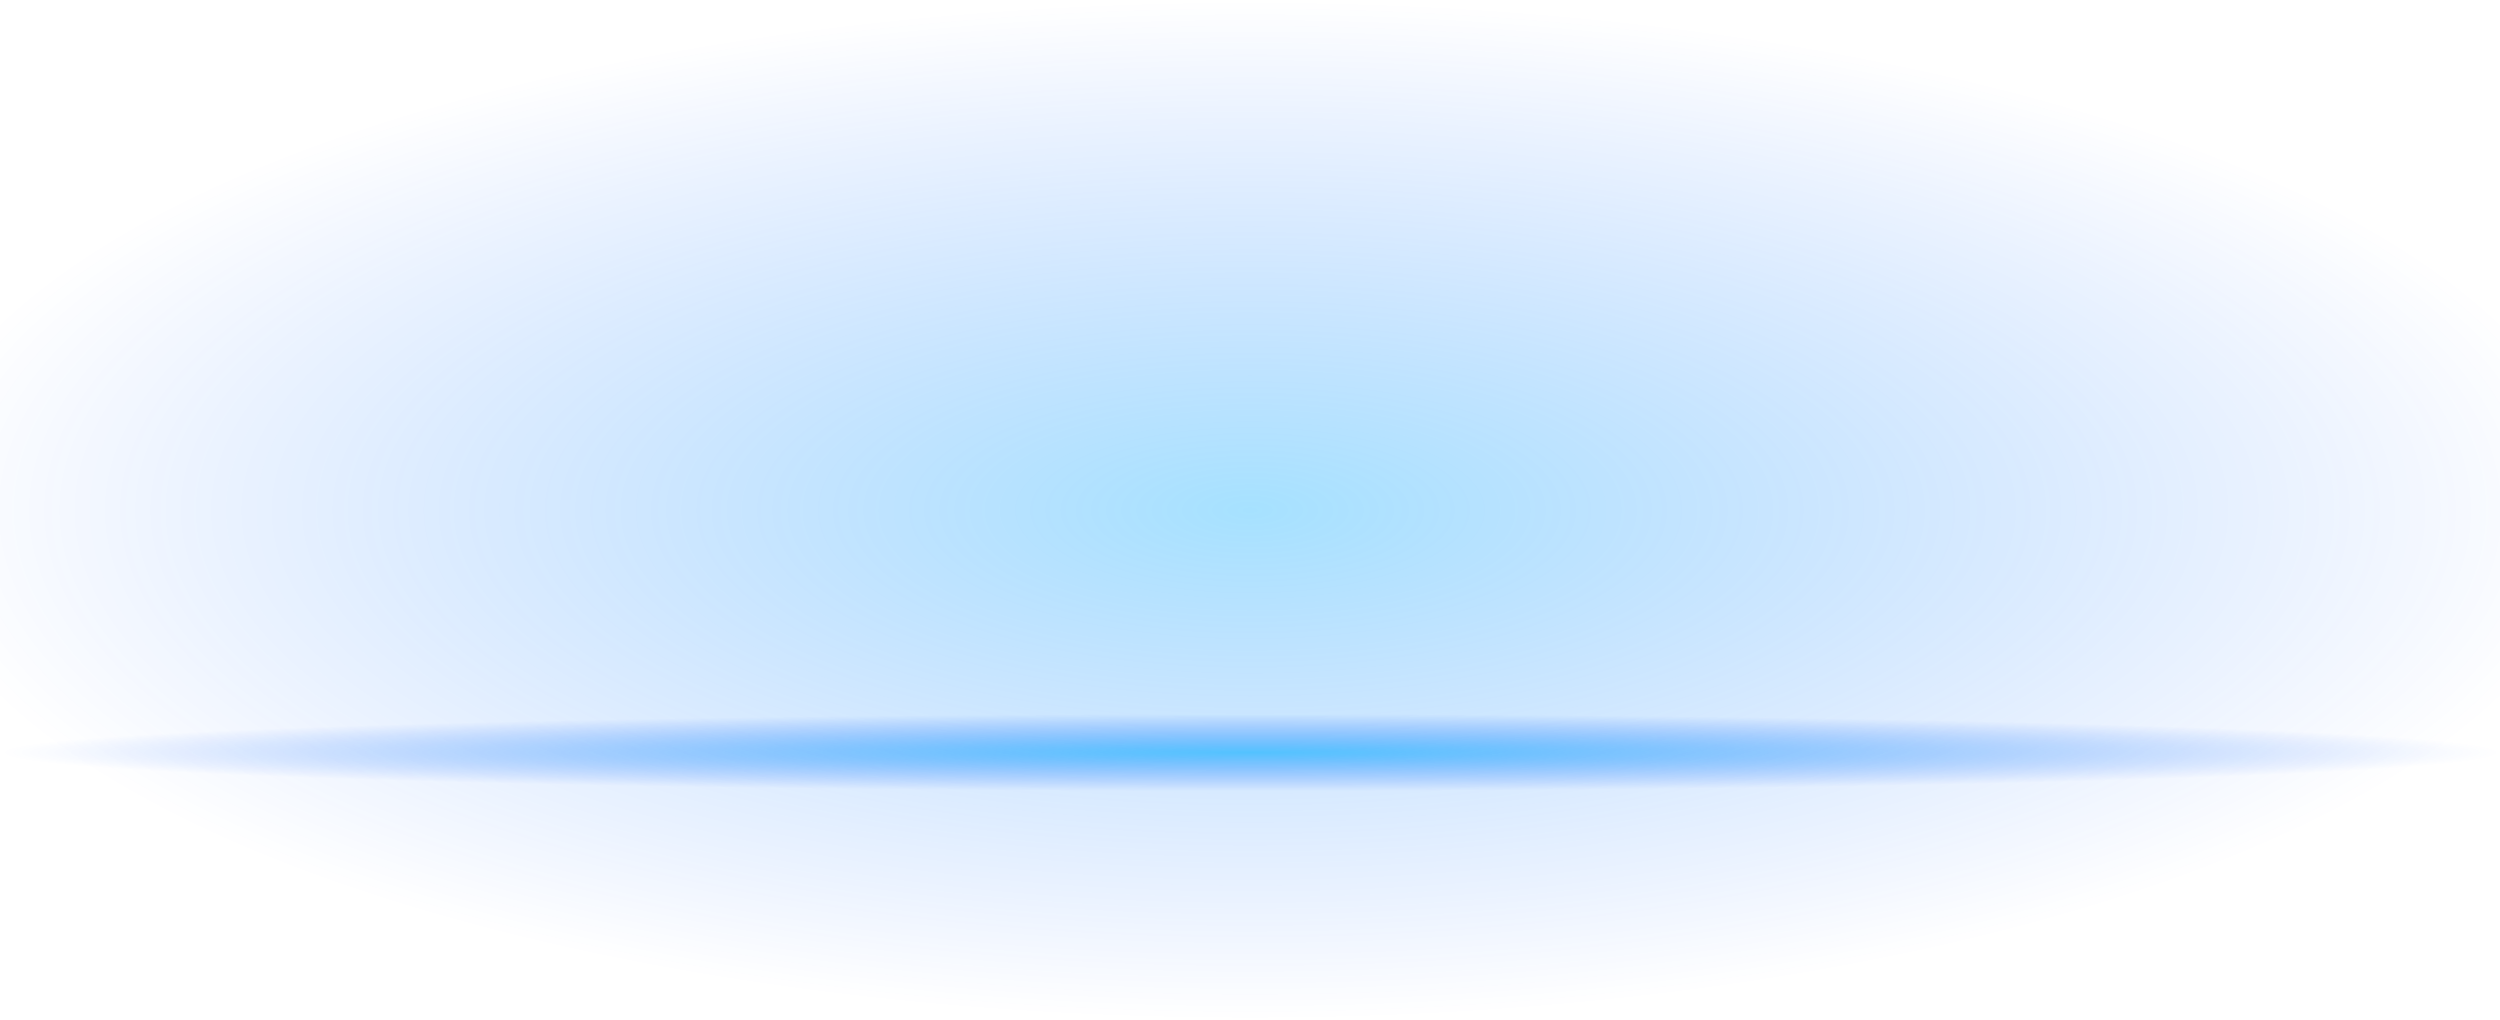 <?xml version="1.0" encoding="utf-8"?>
<!-- Generator: Adobe Illustrator 15.1.0, SVG Export Plug-In . SVG Version: 6.00 Build 0)  -->
<!DOCTYPE svg PUBLIC "-//W3C//DTD SVG 1.1//EN" "http://www.w3.org/Graphics/SVG/1.1/DTD/svg11.dtd">
<svg version="1.1" id="Selected_Items" xmlns="http://www.w3.org/2000/svg" xmlns:xlink="http://www.w3.org/1999/xlink" x="0px"
	 y="0px" width="490px" height="200px" viewBox="0 0 490 200" enable-background="new 0 0 490 200" xml:space="preserve">
<radialGradient id="SVGID_1_" cx="245" cy="100" r="100" gradientTransform="matrix(1.192488e-008 -1 2.646 3.155323e-008 -19.6 345)" gradientUnits="userSpaceOnUse">
	<stop  offset="0" style="stop-color:#00AAFF;stop-opacity:0.349"/>
	<stop  offset="1" style="stop-color:#004FFF;stop-opacity:0"/>
</radialGradient>
<rect fill-rule="evenodd" clip-rule="evenodd" fill="url(#SVGID_1_)" width="490" height="200"/>
<radialGradient id="SVGID_2_" cx="245" cy="147.5" r="7.55" gradientTransform="matrix(1.192488e-008 -1 32.464 3.871243e-007 -4543.377 392.5)" gradientUnits="userSpaceOnUse">
	<stop  offset="0" style="stop-color:#00AAFF;stop-opacity:0.6"/>
	<stop  offset="1" style="stop-color:#004FFF;stop-opacity:0"/>
</radialGradient>
<rect y="140" fill-rule="evenodd" clip-rule="evenodd" fill="url(#SVGID_2_)" width="490" height="15"/>
</svg>
